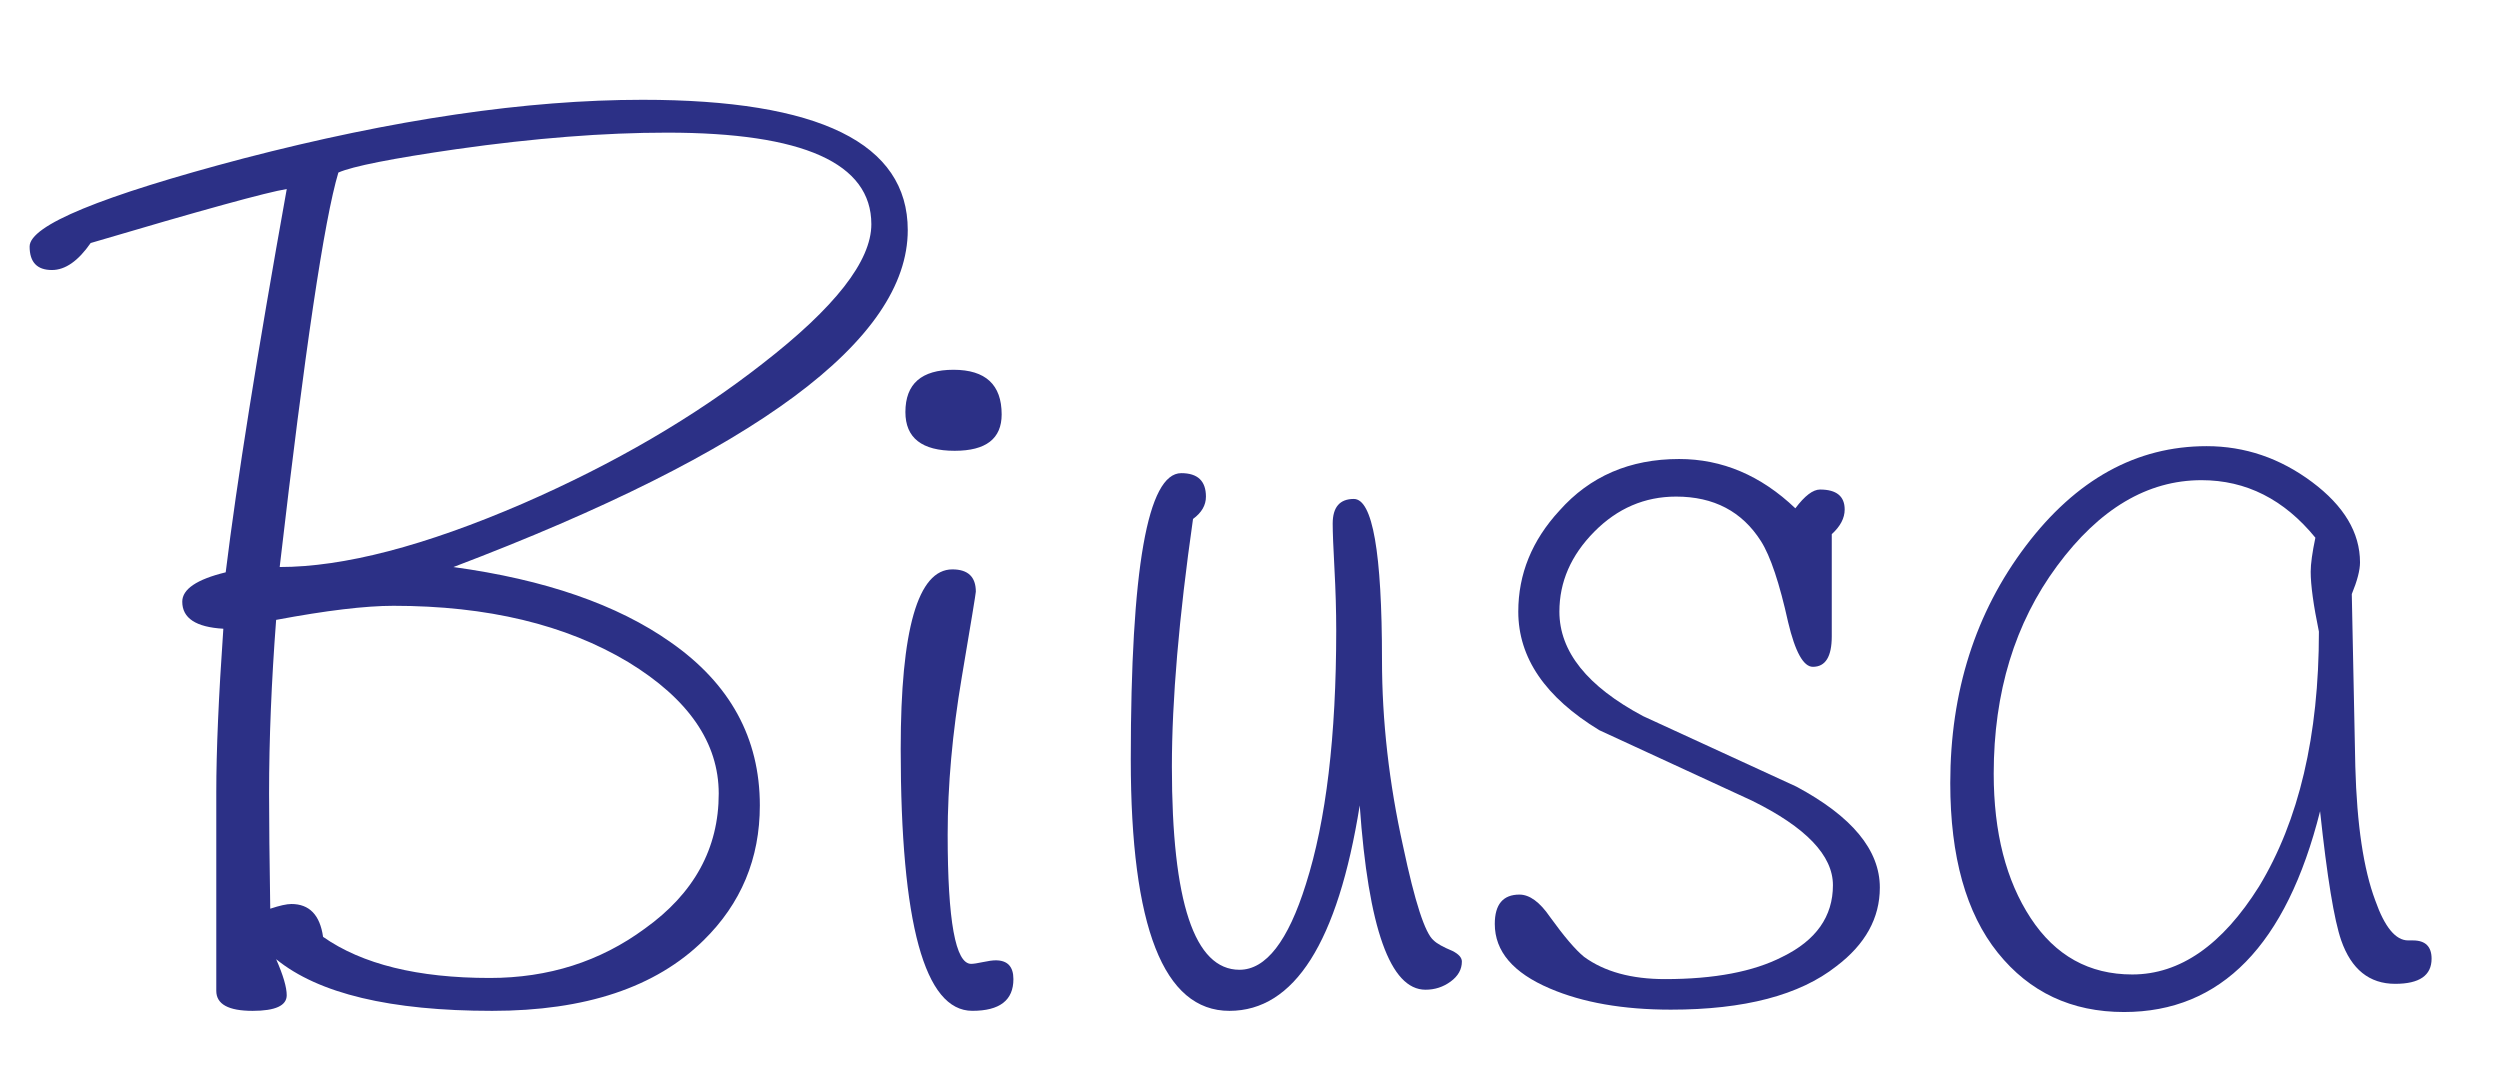 <?xml version="1.0" encoding="utf-8"?>
<!-- Generator: Adobe Illustrator 17.0.0, SVG Export Plug-In . SVG Version: 6.00 Build 0)  -->
<!DOCTYPE svg PUBLIC "-//W3C//DTD SVG 1.1//EN" "http://www.w3.org/Graphics/SVG/1.1/DTD/svg11.dtd">
<svg version="1.1" id="Capa_1" xmlns="http://www.w3.org/2000/svg" xmlns:xlink="http://www.w3.org/1999/xlink" x="0px" y="0px"
	 width="87.884px" height="38px" viewBox="0 0 87.884 38" enable-background="new 0 0 87.884 38" xml:space="preserve">
<g>
	<path fill="#2C3086" d="M31.911,8.089c0,3.853-5.324,7.8-15.972,11.845c3.219,0.44,5.764,1.321,7.635,2.642
		c2.091,1.458,3.137,3.371,3.137,5.737c0,1.871-0.661,3.453-1.981,4.746c-1.679,1.651-4.155,2.476-7.429,2.476
		c-3.577,0-6.108-0.605-7.594-1.816c0.248,0.563,0.372,0.986,0.372,1.267c0,0.366-0.4,0.549-1.198,0.549
		c-0.853,0-1.278-0.235-1.278-0.703c0-0.165,0-0.385,0-0.661c0-2.672,0-4.78,0-6.324c0-1.46,0.083-3.375,0.248-5.745
		c-0.963-0.055-1.444-0.371-1.444-0.95c0-0.44,0.509-0.785,1.527-1.033c0.393-3.196,1.108-7.688,2.146-13.474
		c-0.693,0.11-2.99,0.743-6.893,1.898c-0.44,0.633-0.894,0.949-1.362,0.949c-0.522,0-0.784-0.275-0.784-0.826
		c0-0.743,2.503-1.774,7.511-3.095c5.283-1.375,9.96-2.063,14.032-2.063C28.801,3.508,31.911,5.035,31.911,8.089z M25.266,27.899
		c0-1.788-1.06-3.329-3.178-4.622c-2.202-1.321-4.953-1.981-8.254-1.981c-0.99,0-2.367,0.165-4.127,0.495
		C9.542,23.965,9.459,26,9.459,27.899c0,0.963,0.014,2.312,0.041,4.045c0.331-0.11,0.578-0.165,0.743-0.165
		c0.632,0,1.004,0.385,1.114,1.155c1.375,0.963,3.329,1.445,5.86,1.445c2.063,0,3.879-0.578,5.448-1.733
		C24.399,31.407,25.266,29.825,25.266,27.899z M30.631,7.882c0-2.146-2.394-3.219-7.181-3.219c-2.201,0-4.664,0.192-7.387,0.578
		c-2.284,0.33-3.673,0.605-4.168,0.825c-0.496,1.651-1.184,6.273-2.063,13.867c2.255,0,5.103-0.743,8.543-2.229
		c3.219-1.403,6.025-3.04,8.419-4.911C29.352,10.813,30.631,9.176,30.631,7.882z"/>
	<path fill="#2C3086" d="M35.625,34.42c0,0.743-0.481,1.114-1.444,1.114c-1.679,0-2.518-3.067-2.518-9.204
		c0-4.209,0.605-6.314,1.816-6.314c0.55,0,0.825,0.262,0.825,0.784c0,0.056-0.165,1.06-0.495,3.013s-0.495,3.797-0.495,5.53
		c0,3.027,0.274,4.54,0.825,4.54c0.083,0,0.22-0.021,0.413-0.062c0.192-0.041,0.344-0.062,0.454-0.062
		C35.418,33.76,35.625,33.98,35.625,34.42z M35.212,14.568c0,0.853-0.551,1.279-1.651,1.279c-1.156,0-1.733-0.454-1.733-1.362
		c0-0.99,0.563-1.486,1.692-1.486C34.647,13,35.212,13.523,35.212,14.568z"/>
	<path fill="#2C3086" d="M51.39,33.801c0,0.275-0.131,0.51-0.392,0.702c-0.262,0.193-0.557,0.289-0.887,0.289
		c-1.238,0-2.009-2.16-2.312-6.479c-0.771,4.815-2.297,7.222-4.581,7.222c-2.311,0-3.467-2.944-3.467-8.832
		c0-6.713,0.591-10.07,1.775-10.07c0.578,0,0.867,0.275,0.867,0.826c0,0.303-0.152,0.564-0.454,0.784
		c-0.495,3.467-0.743,6.37-0.743,8.708c0,4.761,0.792,7.14,2.377,7.14c0.928,0,1.707-1.004,2.335-3.013
		c0.71-2.229,1.065-5.2,1.065-8.915c0-0.688-0.021-1.41-0.062-2.167c-0.041-0.756-0.062-1.286-0.062-1.589
		c0-0.578,0.248-0.867,0.743-0.867c0.66,0,0.99,1.885,0.99,5.654c0,2.146,0.248,4.333,0.743,6.562
		c0.413,1.954,0.77,3.054,1.073,3.302c0.11,0.11,0.331,0.234,0.661,0.371C51.279,33.54,51.39,33.664,51.39,33.801z"/>
	<path fill="#2C3086" d="M66.083,31.201c0,1.073-0.51,1.995-1.527,2.765c-1.293,1.019-3.233,1.527-5.819,1.527
		c-1.678,0-3.095-0.248-4.251-0.743c-1.293-0.55-1.939-1.306-1.939-2.27c0-0.687,0.289-1.032,0.867-1.032
		c0.357,0,0.715,0.262,1.073,0.784c0.496,0.688,0.894,1.156,1.197,1.403c0.715,0.523,1.664,0.784,2.848,0.784
		c1.733,0,3.109-0.261,4.127-0.784c1.183-0.578,1.775-1.417,1.775-2.518c0-1.045-0.949-2.036-2.848-2.972
		c-1.789-0.825-3.577-1.65-5.365-2.476c-1.898-1.156-2.848-2.544-2.848-4.168c0-1.321,0.481-2.503,1.445-3.549
		c1.073-1.21,2.476-1.816,4.209-1.816c1.513,0,2.875,0.578,4.086,1.733c0.33-0.44,0.619-0.66,0.867-0.66
		c0.578,0,0.867,0.234,0.867,0.702c0,0.303-0.152,0.592-0.454,0.867v3.59c0,0.716-0.221,1.073-0.663,1.073
		c-0.332,0-0.622-0.522-0.871-1.568c-0.304-1.375-0.622-2.325-0.954-2.848c-0.663-1.045-1.658-1.568-2.984-1.568
		c-1.105,0-2.065,0.413-2.88,1.238c-0.815,0.825-1.223,1.761-1.223,2.806c0,1.403,0.98,2.628,2.941,3.673
		c1.795,0.825,3.589,1.651,5.385,2.476C65.102,28.697,66.083,29.88,66.083,31.201z"/>
	<path fill="#2C3086" d="M85.479,33.701c0,0.59-0.427,0.884-1.279,0.884c-0.908,0-1.542-0.509-1.898-1.527
		c-0.248-0.715-0.496-2.229-0.743-4.54c-1.183,4.705-3.481,7.058-6.892,7.058c-1.844,0-3.322-0.695-4.437-2.084
		c-1.114-1.389-1.671-3.377-1.671-5.963c0-3.219,0.885-5.998,2.654-8.337c1.77-2.338,3.889-3.508,6.358-3.508
		c1.344,0,2.579,0.42,3.704,1.259c1.125,0.84,1.688,1.782,1.688,2.827c0,0.275-0.097,0.647-0.289,1.114l0.124,6.067
		c0.055,2.037,0.289,3.605,0.702,4.705c0.33,0.936,0.715,1.403,1.155,1.403c0.055,0,0.11,0,0.166,0
		C85.259,33.058,85.479,33.273,85.479,33.701z M81.518,22.204c-0.193-0.935-0.289-1.637-0.289-2.105
		c0-0.274,0.055-0.674,0.165-1.197c-1.101-1.348-2.435-2.022-4.003-2.022c-1.898,0-3.59,1.004-5.076,3.013
		c-1.486,2.009-2.229,4.444-2.229,7.305c0,2.064,0.433,3.756,1.3,5.077s2.057,1.981,3.57,1.981c1.678,0,3.164-1.032,4.458-3.095
		C80.816,28.848,81.518,25.863,81.518,22.204z"/>
</g>
</svg>
